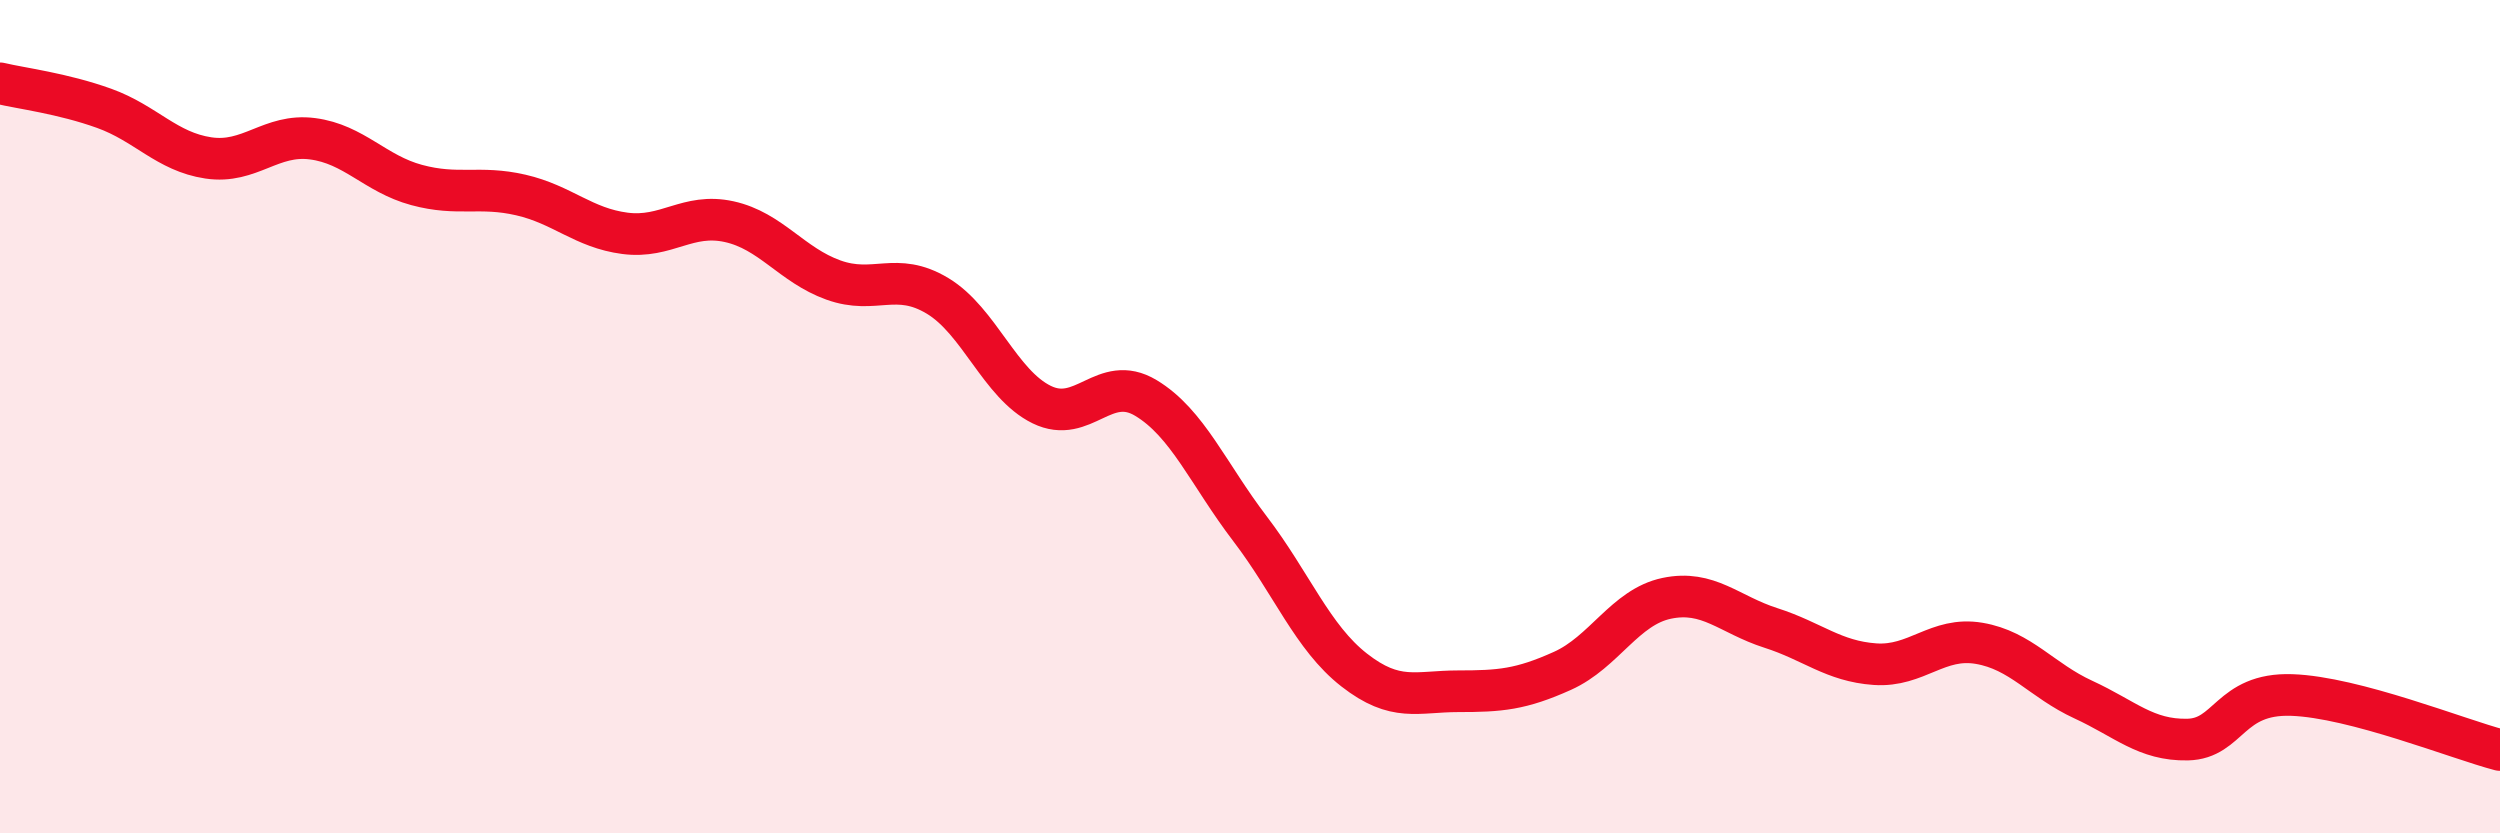 
    <svg width="60" height="20" viewBox="0 0 60 20" xmlns="http://www.w3.org/2000/svg">
      <path
        d="M 0,2 C 0.5,2.12 1.5,2.24 2.5,2.6 C 3.5,2.96 4,3.64 5,3.79 C 6,3.94 6.5,3.2 7.5,3.33 C 8.5,3.46 9,4.17 10,4.44 C 11,4.71 11.5,4.45 12.5,4.68 C 13.5,4.91 14,5.47 15,5.6 C 16,5.73 16.5,5.1 17.5,5.32 C 18.5,5.54 19,6.36 20,6.72 C 21,7.08 21.5,6.5 22.5,7.1 C 23.5,7.7 24,9.22 25,9.71 C 26,10.2 26.5,8.95 27.5,9.55 C 28.5,10.15 29,11.38 30,12.69 C 31,14 31.5,15.3 32.5,16.08 C 33.5,16.86 34,16.59 35,16.59 C 36,16.59 36.5,16.55 37.5,16.1 C 38.5,15.65 39,14.57 40,14.36 C 41,14.15 41.5,14.75 42.5,15.07 C 43.5,15.39 44,15.87 45,15.94 C 46,16.01 46.5,15.27 47.5,15.44 C 48.5,15.61 49,16.33 50,16.79 C 51,17.25 51.5,17.77 52.5,17.75 C 53.5,17.73 53.5,16.63 55,16.68 C 56.5,16.73 59,17.74 60,18L60 20L0 20Z"
        fill="#EB0A25"
        opacity="0.1"
        stroke-linecap="round"
        stroke-linejoin="round"
      />
      <path
        d="M 0,2 C 0.5,2.12 1.5,2.24 2.5,2.6 C 3.5,2.96 4,3.64 5,3.79 C 6,3.94 6.5,3.2 7.5,3.33 C 8.5,3.46 9,4.17 10,4.44 C 11,4.71 11.5,4.45 12.5,4.68 C 13.5,4.91 14,5.47 15,5.6 C 16,5.73 16.5,5.1 17.5,5.32 C 18.5,5.54 19,6.36 20,6.72 C 21,7.08 21.5,6.5 22.5,7.1 C 23.5,7.7 24,9.22 25,9.71 C 26,10.2 26.5,8.95 27.5,9.55 C 28.5,10.15 29,11.38 30,12.69 C 31,14 31.5,15.3 32.5,16.08 C 33.5,16.86 34,16.59 35,16.59 C 36,16.59 36.5,16.55 37.5,16.1 C 38.5,15.65 39,14.57 40,14.36 C 41,14.15 41.5,14.75 42.5,15.07 C 43.5,15.39 44,15.87 45,15.94 C 46,16.01 46.5,15.27 47.5,15.44 C 48.5,15.61 49,16.33 50,16.79 C 51,17.25 51.5,17.77 52.5,17.75 C 53.5,17.73 53.5,16.63 55,16.68 C 56.5,16.73 59,17.74 60,18"
        stroke="#EB0A25"
        stroke-width="1"
        fill="none"
        stroke-linecap="round"
        stroke-linejoin="round"
      />
    </svg>
  